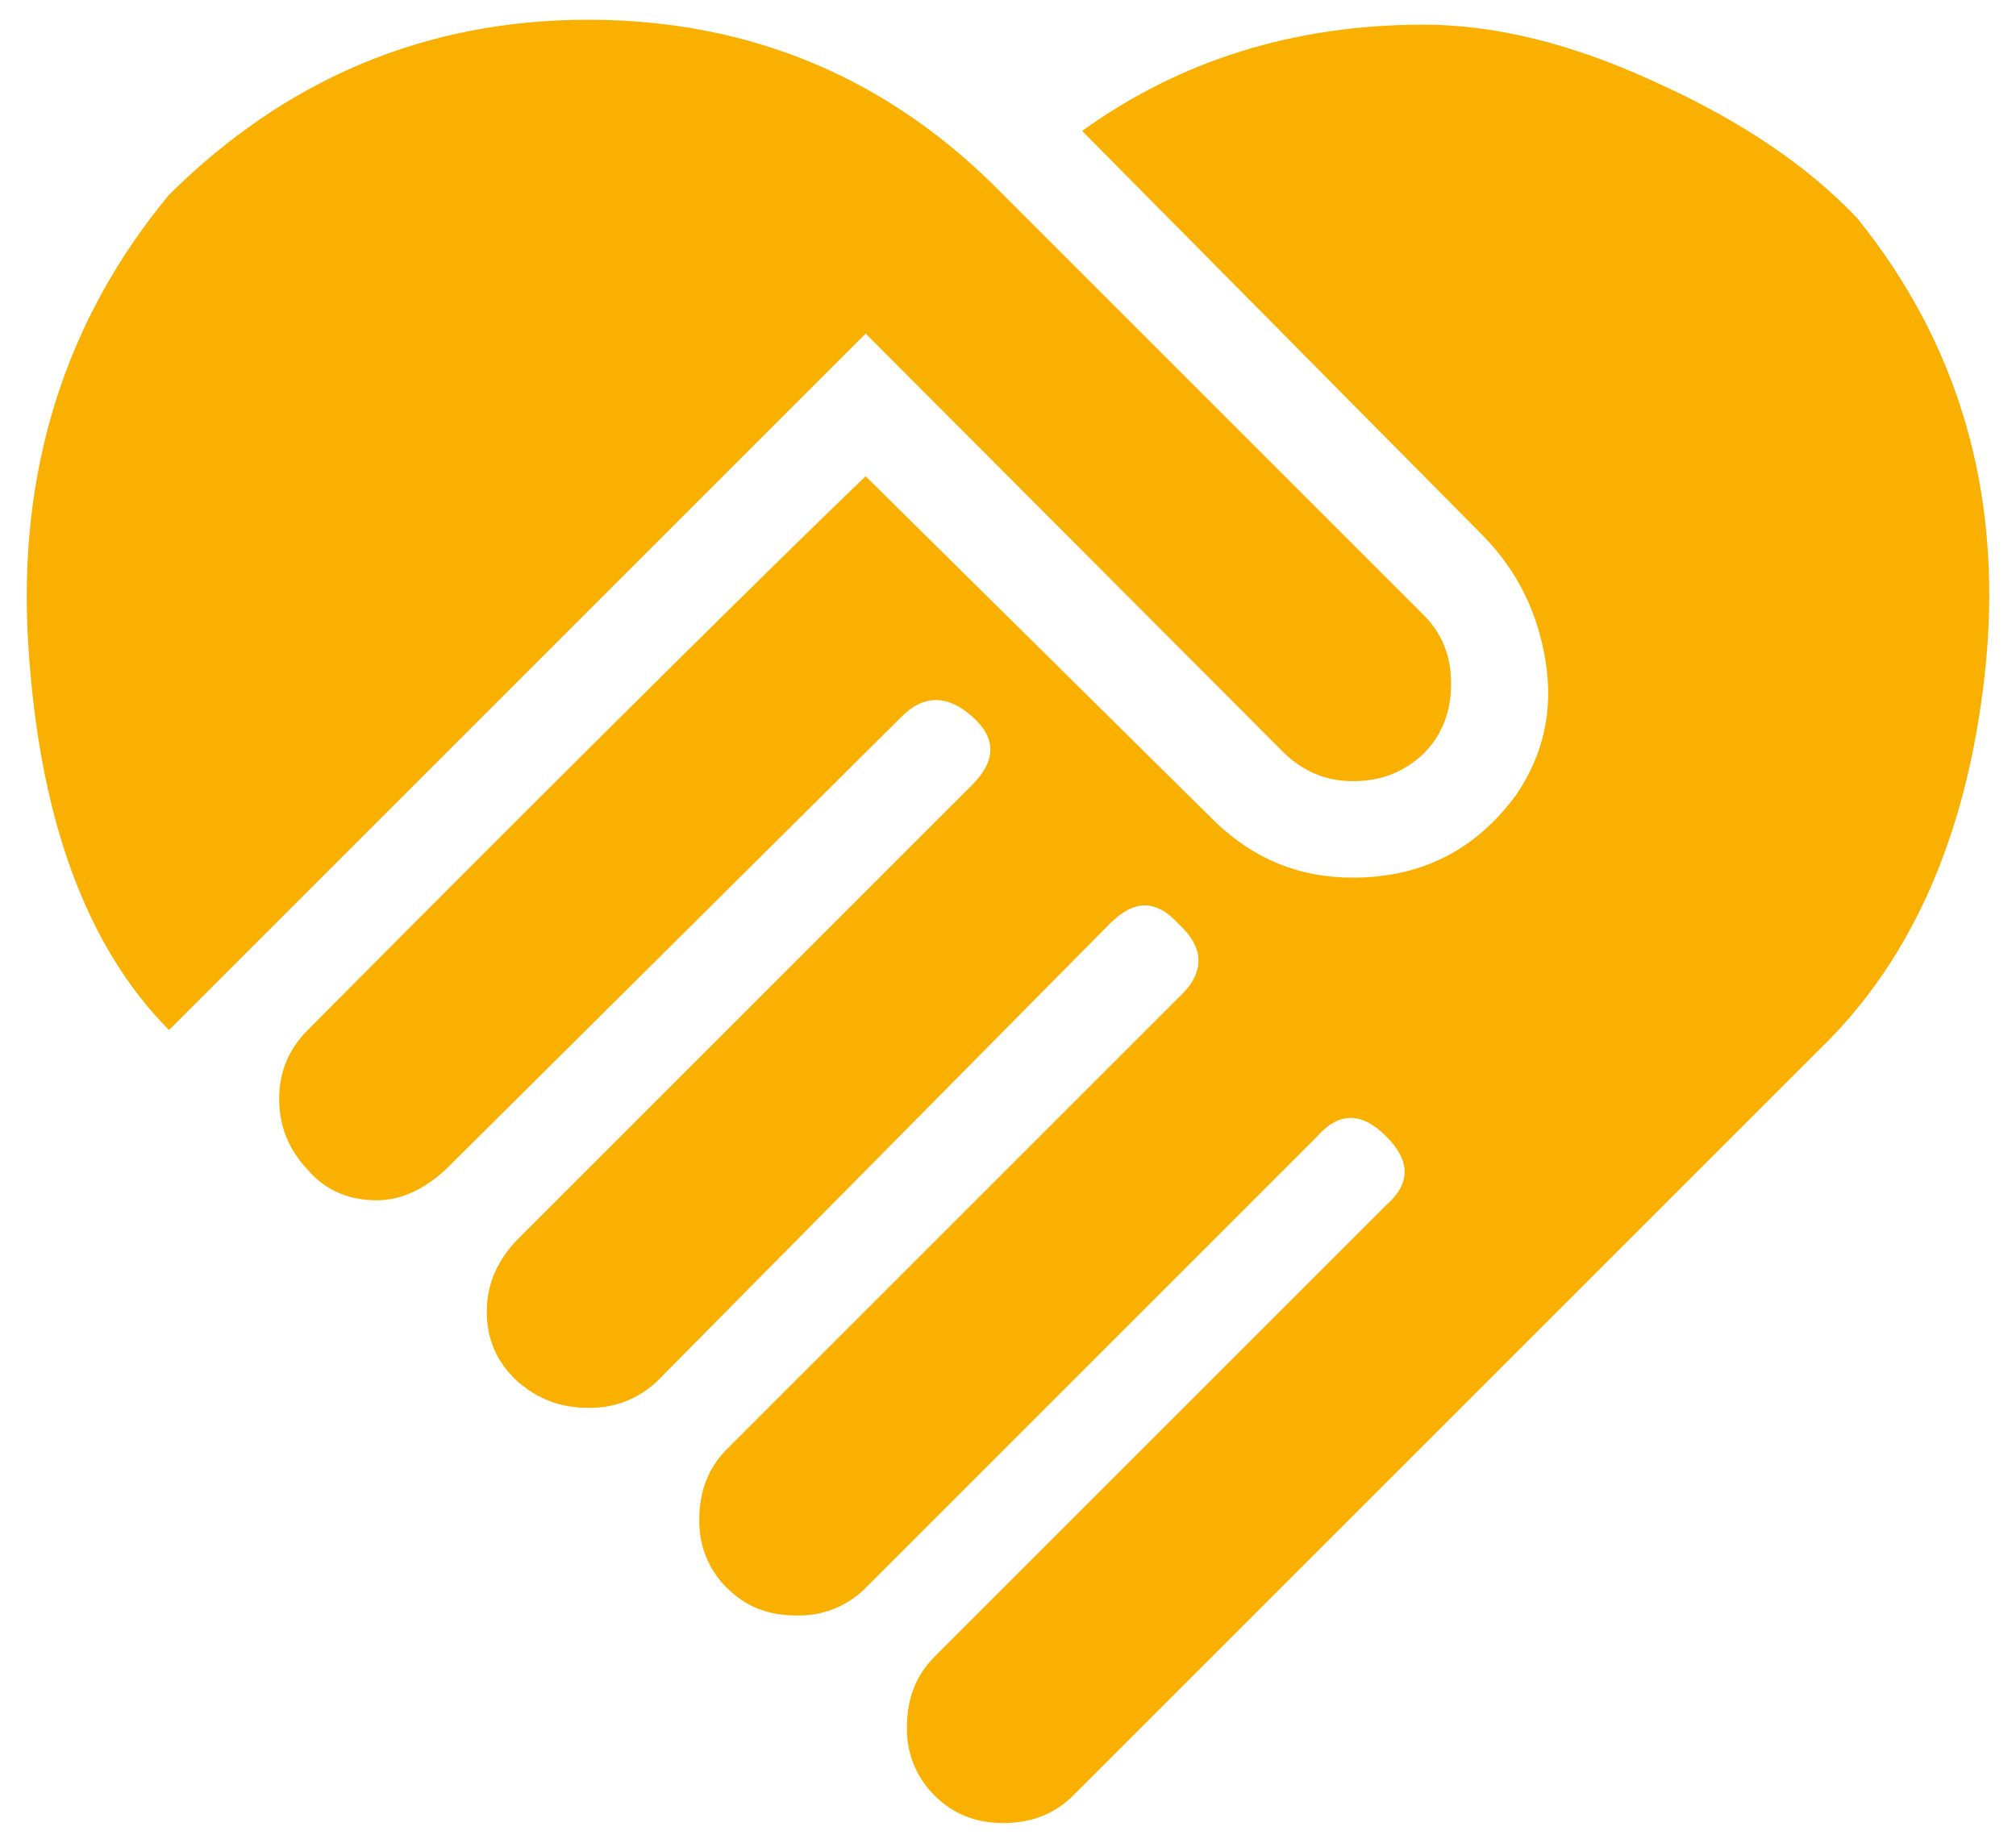 <svg width="70" height="64" viewBox="0 0 70 64" fill="none" xmlns="http://www.w3.org/2000/svg">
<path d="M37.573 4.547C40.99 2.087 44.953 0.857 49.429 0.857C51.889 0.857 54.588 1.506 57.527 2.873C60.465 4.205 62.788 5.777 64.497 7.588C68.016 11.961 69.485 17.052 68.972 22.86C68.426 28.669 66.513 33.213 63.198 36.425L37.266 62.357C36.617 63.006 35.797 63.314 34.84 63.314C33.883 63.314 33.097 63.006 32.448 62.357C32.133 62.046 31.885 61.673 31.72 61.261C31.556 60.85 31.478 60.408 31.492 59.965C31.492 59.009 31.799 58.189 32.448 57.54L48.131 41.857C48.985 41.105 48.985 40.32 48.131 39.465C47.277 38.611 46.491 38.611 45.739 39.465L30.057 55.148C29.74 55.467 29.362 55.716 28.944 55.881C28.526 56.045 28.079 56.121 27.631 56.105C26.674 56.105 25.888 55.797 25.239 55.148C24.924 54.837 24.676 54.464 24.511 54.052C24.346 53.64 24.269 53.199 24.282 52.756C24.282 51.8 24.59 50.98 25.239 50.33L40.922 34.648C41.844 33.794 41.844 32.94 40.922 32.085C40.136 31.231 39.384 31.231 38.53 32.085L22.848 47.939C22.528 48.252 22.148 48.499 21.732 48.663C21.315 48.827 20.869 48.906 20.422 48.895C19.465 48.895 18.645 48.588 17.927 47.939C17.244 47.29 16.902 46.504 16.902 45.547C16.902 44.59 17.278 43.736 18.03 42.985L33.747 27.268C34.601 26.414 34.601 25.628 33.747 24.876C32.892 24.125 32.072 24.125 31.321 24.876L15.467 40.627C14.716 41.31 13.93 41.686 13.076 41.686C12.119 41.686 11.299 41.345 10.684 40.627C10.035 39.944 9.693 39.124 9.693 38.167C9.693 37.21 10.035 36.425 10.684 35.775C21.139 25.252 27.597 18.897 30.057 16.54L42.22 28.566C43.553 29.83 45.09 30.48 46.969 30.48C49.361 30.48 51.24 29.523 52.641 27.61C53.597 26.209 53.939 24.671 53.666 22.963C53.392 21.255 52.675 19.82 51.513 18.624L37.573 4.547ZM44.612 26.175L30.057 11.585L5.867 35.775C2.997 32.871 1.357 28.43 0.981 22.382C0.605 16.369 2.245 11.141 5.867 6.768C9.932 2.736 14.784 0.686 20.422 0.686C26.093 0.686 30.911 2.736 34.84 6.768L49.429 21.357C50.078 22.006 50.386 22.792 50.386 23.749C50.386 24.705 50.078 25.525 49.429 26.175C48.78 26.79 47.994 27.131 46.969 27.131C46.047 27.131 45.261 26.79 44.612 26.175Z" fill="#F9B000"/>
</svg>
